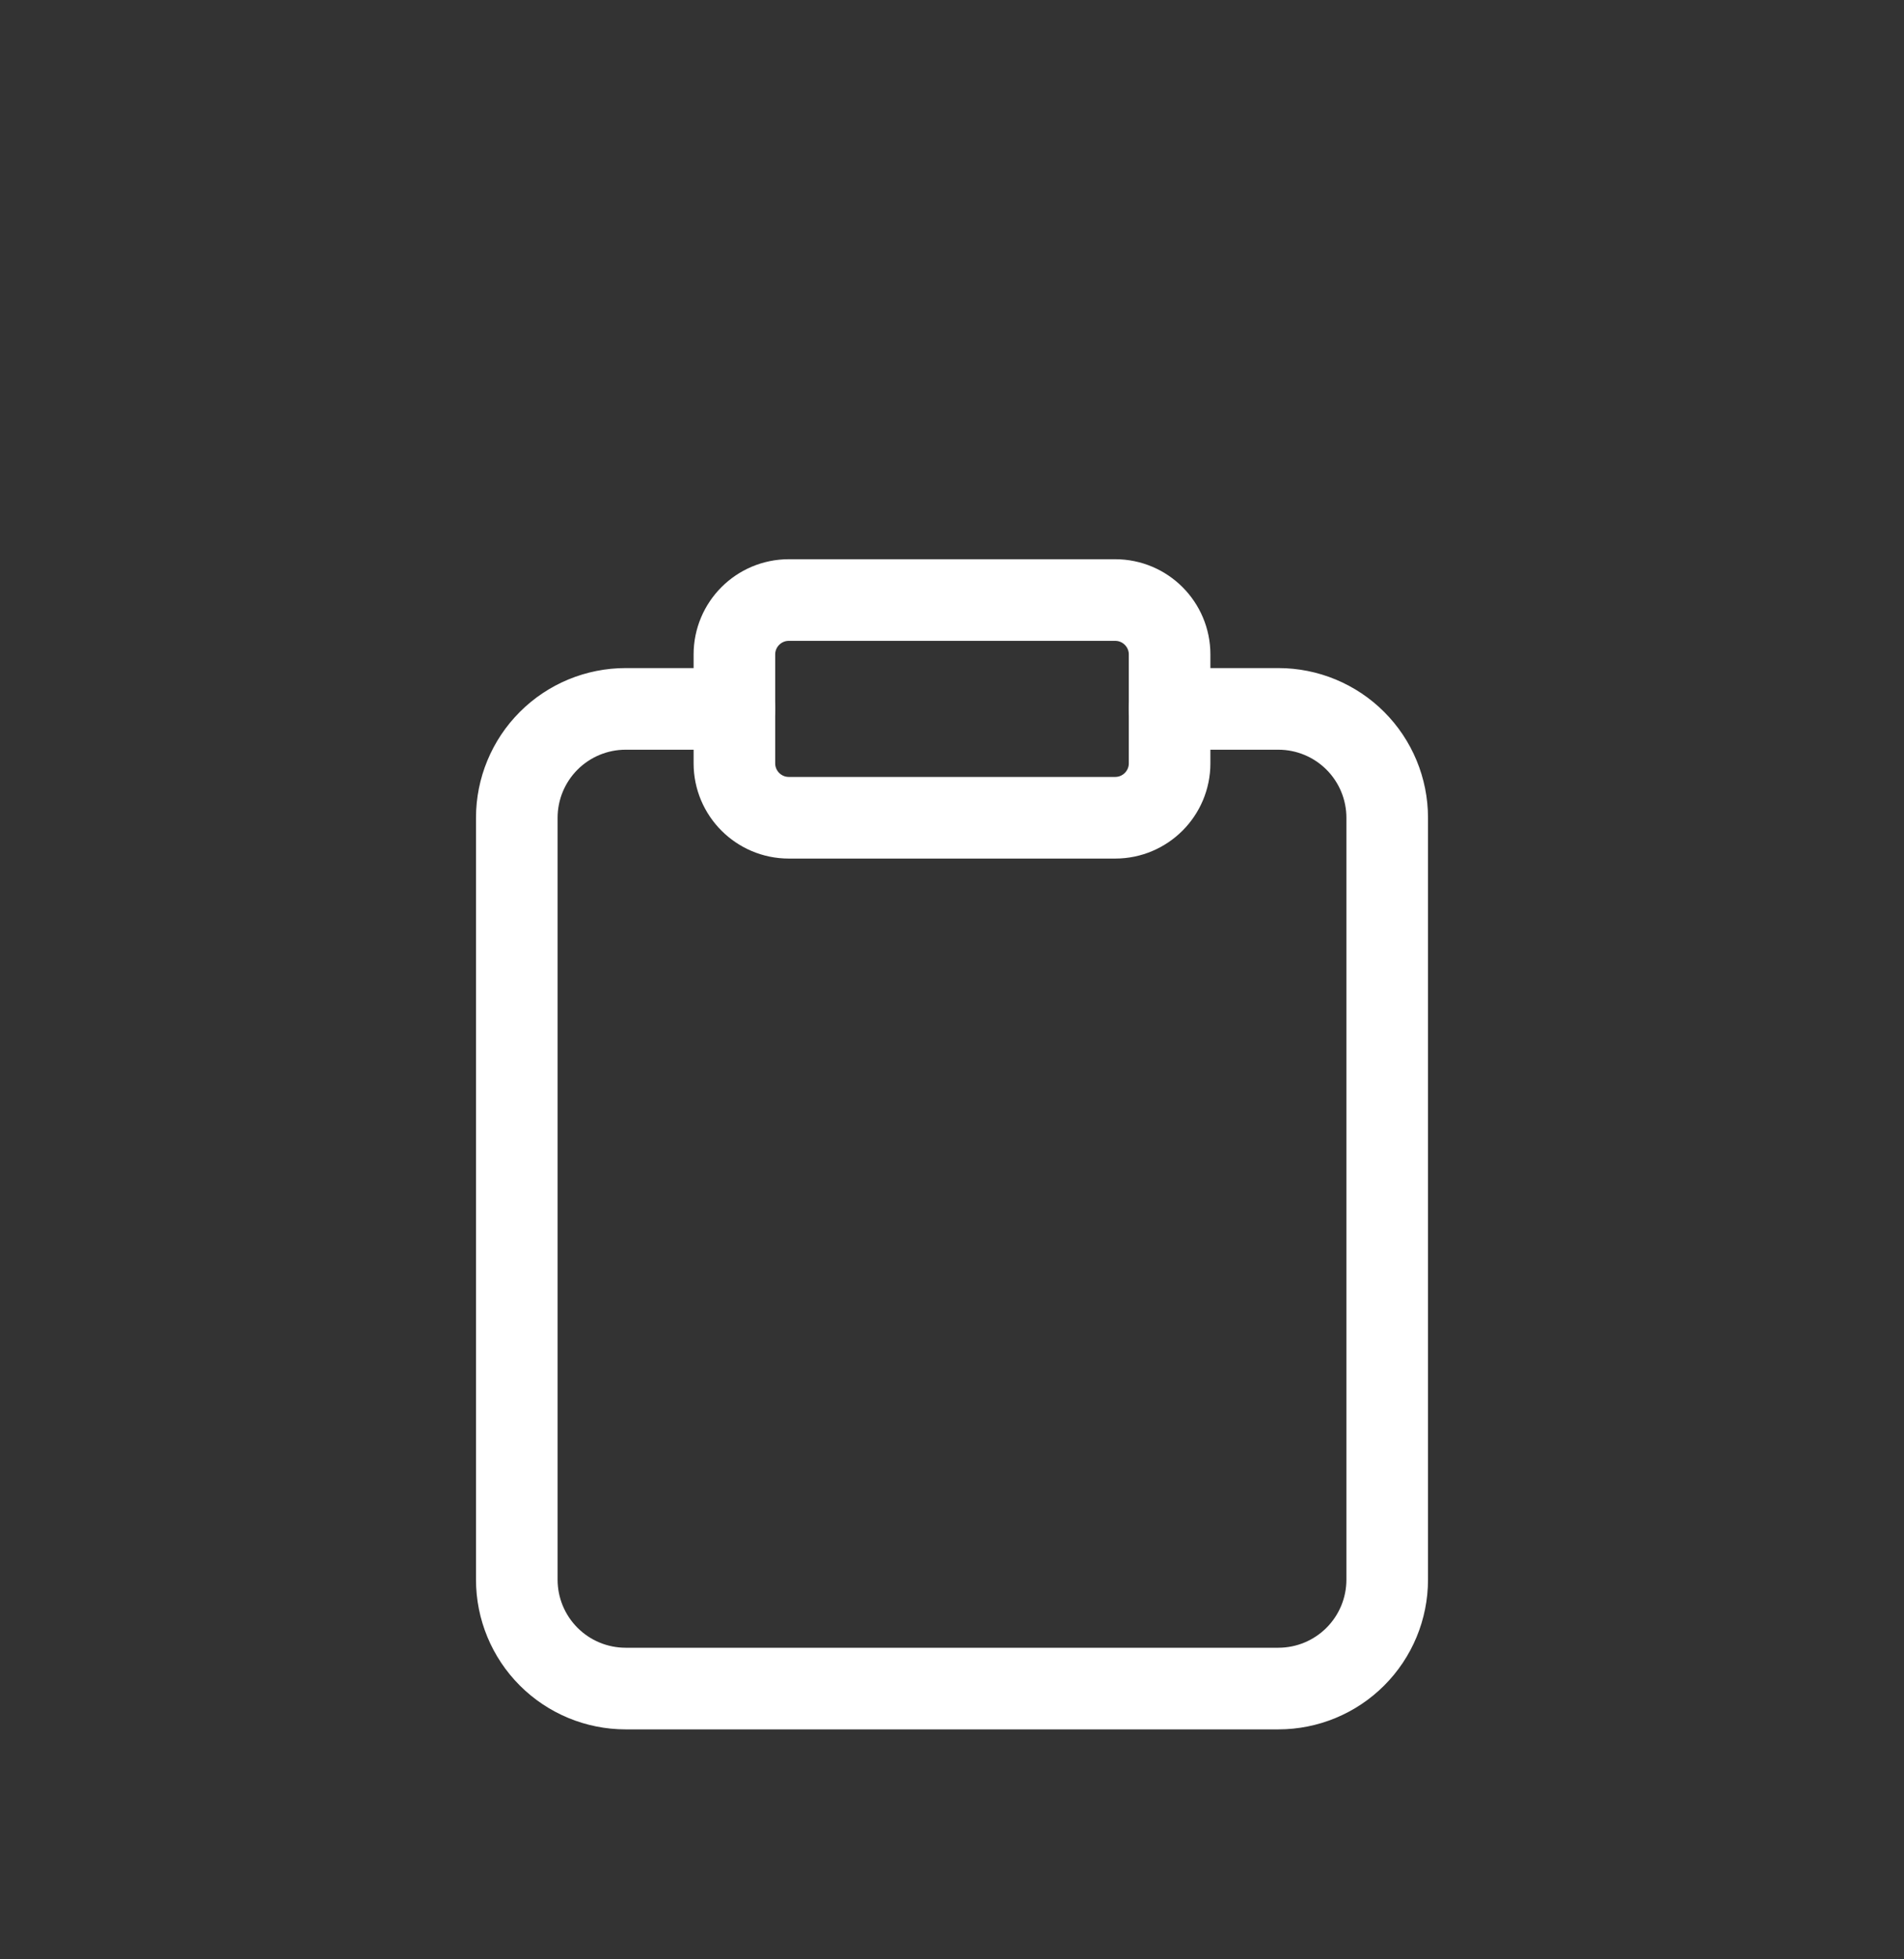 <svg width="35" height="36" viewBox="0 0 35 36" fill="none" xmlns="http://www.w3.org/2000/svg">
<rect x="0" y="0" width="35" height="36" fill="#333333" stroke="none"/>
<path d="M21.5 13.025H23.5C24.03 13.025 24.539 13.236 24.914 13.611C25.289 13.986 25.5 14.495 25.5 15.025V29.025C25.5 29.556 25.289 30.064 24.914 30.439C24.539 30.814 24.03 31.025 23.5 31.025H11.5C10.97 31.025 10.461 30.814 10.086 30.439C9.711 30.064 9.5 29.556 9.5 29.025V15.025C9.5 14.495 9.711 13.986 10.086 13.611C10.461 13.236 10.97 13.025 11.5 13.025H13.5" stroke="white" stroke-width="1.5" stroke-linecap="round" stroke-linejoin="round"/>
<path d="M20.5 11.025H14.5C13.948 11.025 13.5 11.473 13.5 12.025V14.025C13.5 14.577 13.948 15.025 14.5 15.025H20.5C21.052 15.025 21.5 14.577 21.5 14.025V12.025C21.5 11.473 21.052 11.025 20.5 11.025Z" stroke="white" stroke-width="1.5" stroke-linecap="round" stroke-linejoin="round"/>
</svg>
